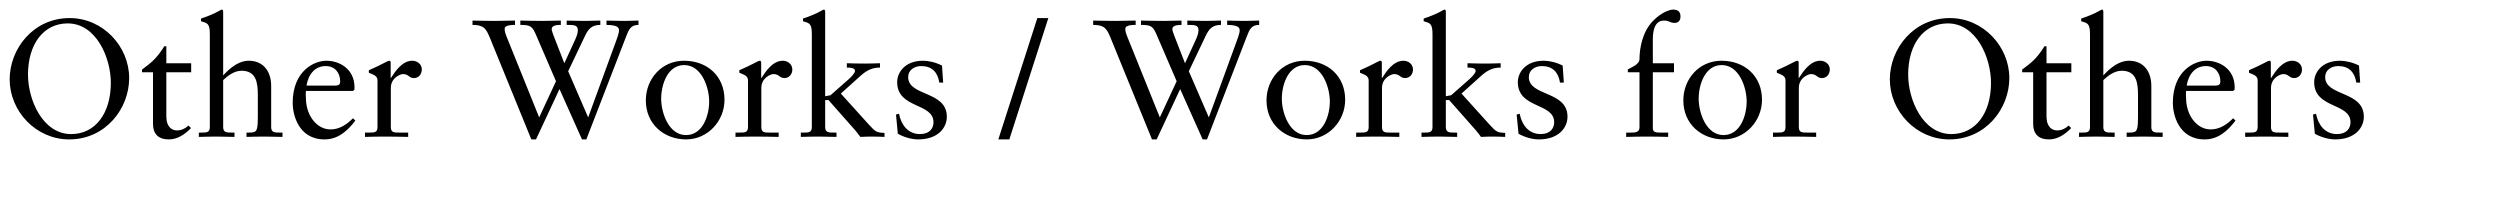 <svg width="420px" height="34px" xmlns="http://www.w3.org/2000/svg" xmlns:xlink="http://www.w3.org/1999/xlink">
<g style="">  <path d="M1.624,13.34 C1.624,18.66,6.02,23.42,11.62,23.42 C17.752,23.42,21.7,18.24,21.7,13.116 C21.7,7.796,17.304,3.036,11.704,3.036 C5.572,3.036,1.624,8.216,1.624,13.34 ZM4.704,12.528 C4.704,7.46,7.28,3.932,11.368,3.932 C16.156,3.932,18.62,9.672,18.62,13.928 C18.62,18.996,16.044,22.524,11.956,22.524 C7.168,22.524,4.704,16.784,4.704,12.528 ZM27.944,12.136 L32.116,12.136 L32.116,10.624 L27.944,10.624 L27.944,7.768 L27.608,7.768 C26.18,10.036,25.312,10.568,23.856,11.688 L23.856,12.136 L25.704,12.136 L25.704,20.816 C25.704,22.468,26.572,23.42,28.364,23.42 C29.876,23.42,31.108,22.524,32.088,21.516 L31.668,21.096 C31.024,21.656,30.464,21.908,29.708,21.908 C28.952,21.908,27.944,21.404,27.944,19.556 ZM35.252,21.348 C35.252,22.272,34.692,22.272,33.908,22.272 L33.404,22.272 L33.404,23 C34.412,22.972,35.42,22.944,36.428,22.944 C37.436,22.944,38.416,23,39.396,23 L39.396,22.272 L38.892,22.272 C38.108,22.272,37.492,22.272,37.492,21.348 L37.492,13.452 C38.136,12.864,39.256,11.884,40.572,11.884 C43.12,11.884,43.316,14.012,43.316,16.056 L43.316,19.22 C43.316,21.964,43.232,22.272,41.916,22.272 L41.412,22.272 L41.412,23 C42.42,22.972,43.428,22.944,44.436,22.944 C45.5,22.944,46.48,23,47.46,23 L47.46,22.272 L46.956,22.272 C46.172,22.272,45.556,22.272,45.556,21.348 L45.556,14.432 C45.556,11.996,44.24,10.204,41.804,10.204 C39.536,10.204,37.744,12.444,37.492,12.668 L37.492,2 C37.492,1.776,37.436,1.608,37.268,1.608 C37.184,1.608,36.96,1.748,36.652,1.916 C36.064,2.252,34.888,2.756,33.768,3.12 L33.768,3.568 C34.832,3.876,35.252,3.932,35.252,5.752 ZM59.276,15.272 L59.528,15.104 C59.556,14.936,59.556,14.768,59.556,14.6 C59.528,11.632,57.092,10.204,54.824,10.204 C52.864,10.204,49.168,11.828,49.168,17.316 C49.168,19.108,50.064,23.42,54.516,23.42 C56.812,23.42,58.408,21.964,59.696,20.256 L59.304,19.864 C58.268,20.9,57.064,21.74,55.524,21.74 C53.284,21.74,51.576,19.556,51.408,16.896 C51.352,15.944,51.352,15.524,51.408,15.272 ZM51.492,14.376 C51.828,12.36,53.004,11.1,54.712,11.1 C56.28,11.1,57.148,12.248,57.148,13.676 C57.148,14.012,57.064,14.376,56.364,14.376 ZM61.32,23 C62.328,22.972,63.504,22.944,64.652,22.944 C65.856,22.944,67.032,22.972,68.572,23 L68.572,22.272 L67.004,22.272 C66.22,22.272,65.66,22.272,65.66,21.348 L65.66,14.768 C65.66,13.088,67.228,12.444,67.704,12.444 C68.684,12.444,68.684,13.116,69.552,13.116 C70.336,13.116,70.868,12.444,70.868,11.688 C70.868,10.68,69.972,10.204,69.272,10.204 C67.564,10.204,66.388,11.996,65.688,13.088 L65.632,13.088 L65.632,10.568 C65.632,10.288,65.548,10.204,65.38,10.204 C65.128,10.204,64.008,10.932,61.964,11.8 L61.964,12.22 C62.384,12.444,63.42,12.612,63.42,13.48 L63.42,21.348 C63.42,22.272,62.86,22.272,62.076,22.272 L61.32,22.272 ZM90.58,19.724 L85.092,6.116 C84.784,5.332,84.784,5.108,84.784,4.828 C84.784,4.436,85.232,4.184,86.52,4.184 L86.52,3.456 C85.456,3.456,84.28,3.512,83.216,3.512 C81.984,3.512,80.612,3.484,79.38,3.456 L79.38,4.184 C81.34,4.184,81.676,4.856,82.32,6.396 L89.264,23.42 L90.048,23.42 L93.996,14.964 L97.776,23.42 L98.504,23.42 L105.196,6.116 C105.644,4.968,105.952,4.184,107.268,4.184 L107.268,3.456 C106.54,3.456,105.728,3.512,105.028,3.512 C103.992,3.512,102.928,3.484,101.892,3.456 L101.892,4.184 C103.712,4.212,103.992,4.604,103.992,5.108 C103.992,5.304,103.964,5.668,103.488,6.928 L98.812,19.724 L95.452,11.968 L98.308,5.976 C98.84,4.884,99.4,4.184,100.856,4.184 L100.856,3.456 C100.072,3.456,99.176,3.512,98.42,3.512 C97.384,3.512,96.236,3.484,95.2,3.456 L95.2,4.184 C96.404,4.184,97.076,4.184,97.076,5.08 C97.076,5.528,96.908,6.06,96.572,6.788 L94.808,10.624 L92.988,5.948 C92.876,5.668,92.68,5.108,92.68,4.884 C92.68,4.212,93.716,4.184,94.22,4.184 L94.22,3.456 C93.296,3.456,92.26,3.512,91.308,3.512 C90.02,3.512,88.732,3.484,87.416,3.456 L87.416,4.184 C89.18,4.184,89.432,4.436,90.076,5.92 L93.408,13.648 ZM108.5,16.868 C108.5,20.844,111.552,23.42,115.276,23.42 C118.86,23.42,121.716,20.368,121.716,16.756 C121.716,12.78,118.804,10.204,114.912,10.204 C111.16,10.204,108.5,13.256,108.5,16.868 ZM111.076,16.588 C111.076,14.18,112.168,10.932,114.94,10.932 C117.908,10.932,119.14,14.74,119.14,17.036 C119.14,19.444,118.048,22.692,115.248,22.692 C112.308,22.692,111.076,18.884,111.076,16.588 ZM123.564,23 C124.572,22.972,125.748,22.944,126.896,22.944 C128.1,22.944,129.276,22.972,130.816,23 L130.816,22.272 L129.248,22.272 C128.464,22.272,127.904,22.272,127.904,21.348 L127.904,14.768 C127.904,13.088,129.472,12.444,129.948,12.444 C130.928,12.444,130.928,13.116,131.796,13.116 C132.58,13.116,133.112,12.444,133.112,11.688 C133.112,10.68,132.216,10.204,131.516,10.204 C129.808,10.204,128.632,11.996,127.932,13.088 L127.876,13.088 L127.876,10.568 C127.876,10.288,127.792,10.204,127.624,10.204 C127.372,10.204,126.252,10.932,124.208,11.8 L124.208,12.22 C124.628,12.444,125.664,12.612,125.664,13.48 L125.664,21.348 C125.664,22.272,125.104,22.272,124.32,22.272 L123.564,22.272 ZM147.84,10.624 C146.972,10.652,146.104,10.68,145.236,10.68 C144.256,10.68,143.248,10.652,142.268,10.624 L142.268,11.352 C142.716,11.352,143.64,11.352,143.64,11.912 C143.64,12.276,142.996,12.948,142.548,13.34 L139.524,16 L138.628,16.168 L138.628,2 C138.628,1.776,138.572,1.608,138.404,1.608 C138.32,1.608,138.096,1.748,137.788,1.916 C137.2,2.252,136.024,2.756,134.904,3.12 L134.904,3.568 C135.968,3.876,136.388,3.932,136.388,5.752 L136.388,21.348 C136.388,22.272,135.828,22.272,135.044,22.272 L134.54,22.272 L134.54,23 C135.548,22.972,136.556,22.944,137.564,22.944 C138.572,22.944,139.552,23,140.532,23 L140.532,22.272 L140.028,22.272 C139.244,22.272,138.628,22.272,138.628,21.348 L138.628,16.812 L139.188,16.812 L143.64,21.852 C143.948,22.216,144.256,22.608,144.536,23 C145.152,22.972,145.796,22.944,146.412,22.944 C147.392,22.944,147.868,22.972,148.596,23 L148.596,22.328 C147.308,22.272,147.112,22.188,145.992,20.956 L141.26,15.72 L144.368,12.92 C145.404,11.968,146.328,11.352,147.84,11.352 ZM150.528,19.248 L150.836,22.468 C151.816,23.028,153.132,23.42,154.252,23.42 C157.584,23.42,159.068,21.46,159.068,19.612 C159.068,15.216,152.572,16.224,152.572,12.948 C152.572,11.744,153.636,11.1,154.756,11.1 C156.548,11.1,157.528,12.108,157.808,13.872 L158.452,13.872 L158.256,11.016 C157.164,10.456,155.96,10.204,155.064,10.204 C151.984,10.204,150.724,12.22,150.724,13.788 C150.724,18.296,156.828,17.232,156.828,20.536 C156.828,21.516,156.212,22.524,154.56,22.524 C152.516,22.524,151.396,20.956,151.032,19.108 ZM169.568,23.42 L176.12,3.036 L174.272,3.036 L167.72,23.42 ZM194.852,19.724 L189.364,6.116 C189.056,5.332,189.056,5.108,189.056,4.828 C189.056,4.436,189.504,4.184,190.792,4.184 L190.792,3.456 C189.728,3.456,188.552,3.512,187.488,3.512 C186.256,3.512,184.884,3.484,183.652,3.456 L183.652,4.184 C185.612,4.184,185.948,4.856,186.592,6.396 L193.536,23.42 L194.32,23.42 L198.268,14.964 L202.048,23.42 L202.776,23.42 L209.468,6.116 C209.916,4.968,210.224,4.184,211.54,4.184 L211.54,3.456 C210.812,3.456,210,3.512,209.3,3.512 C208.264,3.512,207.2,3.484,206.164,3.456 L206.164,4.184 C207.984,4.212,208.264,4.604,208.264,5.108 C208.264,5.304,208.236,5.668,207.76,6.928 L203.084,19.724 L199.724,11.968 L202.58,5.976 C203.112,4.884,203.672,4.184,205.128,4.184 L205.128,3.456 C204.344,3.456,203.448,3.512,202.692,3.512 C201.656,3.512,200.508,3.484,199.472,3.456 L199.472,4.184 C200.676,4.184,201.348,4.184,201.348,5.08 C201.348,5.528,201.18,6.06,200.844,6.788 L199.08,10.624 L197.26,5.948 C197.148,5.668,196.952,5.108,196.952,4.884 C196.952,4.212,197.988,4.184,198.492,4.184 L198.492,3.456 C197.568,3.456,196.532,3.512,195.58,3.512 C194.292,3.512,193.004,3.484,191.688,3.456 L191.688,4.184 C193.452,4.184,193.704,4.436,194.348,5.92 L197.68,13.648 ZM212.772,16.868 C212.772,20.844,215.824,23.42,219.548,23.42 C223.132,23.42,225.988,20.368,225.988,16.756 C225.988,12.78,223.076,10.204,219.184,10.204 C215.432,10.204,212.772,13.256,212.772,16.868 ZM215.348,16.588 C215.348,14.18,216.44,10.932,219.212,10.932 C222.18,10.932,223.412,14.74,223.412,17.036 C223.412,19.444,222.32,22.692,219.52,22.692 C216.58,22.692,215.348,18.884,215.348,16.588 ZM227.836,23 C228.844,22.972,230.02,22.944,231.168,22.944 C232.372,22.944,233.548,22.972,235.088,23 L235.088,22.272 L233.52,22.272 C232.736,22.272,232.176,22.272,232.176,21.348 L232.176,14.768 C232.176,13.088,233.744,12.444,234.22,12.444 C235.2,12.444,235.2,13.116,236.068,13.116 C236.852,13.116,237.384,12.444,237.384,11.688 C237.384,10.68,236.488,10.204,235.788,10.204 C234.08,10.204,232.904,11.996,232.204,13.088 L232.148,13.088 L232.148,10.568 C232.148,10.288,232.064,10.204,231.896,10.204 C231.644,10.204,230.524,10.932,228.48,11.8 L228.48,12.22 C228.9,12.444,229.936,12.612,229.936,13.48 L229.936,21.348 C229.936,22.272,229.376,22.272,228.592,22.272 L227.836,22.272 ZM252.112,10.624 C251.244,10.652,250.376,10.68,249.508,10.68 C248.528,10.68,247.52,10.652,246.54,10.624 L246.54,11.352 C246.988,11.352,247.912,11.352,247.912,11.912 C247.912,12.276,247.268,12.948,246.82,13.34 L243.796,16 L242.9,16.168 L242.9,2 C242.9,1.776,242.844,1.608,242.676,1.608 C242.592,1.608,242.368,1.748,242.06,1.916 C241.472,2.252,240.296,2.756,239.176,3.12 L239.176,3.568 C240.24,3.876,240.66,3.932,240.66,5.752 L240.66,21.348 C240.66,22.272,240.1,22.272,239.316,22.272 L238.812,22.272 L238.812,23 C239.82,22.972,240.828,22.944,241.836,22.944 C242.844,22.944,243.824,23,244.804,23 L244.804,22.272 L244.3,22.272 C243.516,22.272,242.9,22.272,242.9,21.348 L242.9,16.812 L243.46,16.812 L247.912,21.852 C248.22,22.216,248.528,22.608,248.808,23 C249.424,22.972,250.068,22.944,250.684,22.944 C251.664,22.944,252.14,22.972,252.868,23 L252.868,22.328 C251.58,22.272,251.384,22.188,250.264,20.956 L245.532,15.72 L248.64,12.92 C249.676,11.968,250.6,11.352,252.112,11.352 ZM254.8,19.248 L255.108,22.468 C256.088,23.028,257.404,23.42,258.524,23.42 C261.856,23.42,263.34,21.46,263.34,19.612 C263.34,15.216,256.844,16.224,256.844,12.948 C256.844,11.744,257.908,11.1,259.028,11.1 C260.82,11.1,261.8,12.108,262.08,13.872 L262.724,13.872 L262.528,11.016 C261.436,10.456,260.232,10.204,259.336,10.204 C256.256,10.204,254.996,12.22,254.996,13.788 C254.996,18.296,261.1,17.232,261.1,20.536 C261.1,21.516,260.484,22.524,258.832,22.524 C256.788,22.524,255.668,20.956,255.304,19.108 ZM277.676,10.624 L277.676,6.62 C277.676,5.472,277.844,3.456,279.552,3.456 C280.504,3.456,280.504,3.848,281.344,3.848 C282.016,3.848,282.324,3.372,282.324,2.756 C282.324,1.72,281.54,1.608,281.064,1.608 C280.672,1.608,279.216,1.944,277.676,3.54 C275.94,5.332,275.436,8.076,275.436,9.896 C275.436,10.848,274.12,11.268,273.476,11.66 L273.476,12.136 L275.436,12.136 L275.436,21.376 C275.436,21.796,275.296,22.272,274.26,22.272 L273.196,22.272 L273.196,23 C274.344,22.972,275.52,22.944,276.668,22.944 C277.872,22.944,279.048,22.972,280.252,23 L280.252,22.272 L278.992,22.272 C278.376,22.272,277.676,22.272,277.676,21.6 L277.676,12.136 L281.232,12.136 L281.232,10.624 ZM282.8,16.868 C282.8,20.844,285.852,23.42,289.576,23.42 C293.16,23.42,296.016,20.368,296.016,16.756 C296.016,12.78,293.104,10.204,289.212,10.204 C285.46,10.204,282.8,13.256,282.8,16.868 ZM285.376,16.588 C285.376,14.18,286.468,10.932,289.24,10.932 C292.208,10.932,293.44,14.74,293.44,17.036 C293.44,19.444,292.348,22.692,289.548,22.692 C286.608,22.692,285.376,18.884,285.376,16.588 ZM297.864,23 C298.872,22.972,300.048,22.944,301.196,22.944 C302.4,22.944,303.576,22.972,305.116,23 L305.116,22.272 L303.548,22.272 C302.764,22.272,302.204,22.272,302.204,21.348 L302.204,14.768 C302.204,13.088,303.772,12.444,304.248,12.444 C305.228,12.444,305.228,13.116,306.096,13.116 C306.88,13.116,307.412,12.444,307.412,11.688 C307.412,10.68,306.516,10.204,305.816,10.204 C304.108,10.204,302.932,11.996,302.232,13.088 L302.176,13.088 L302.176,10.568 C302.176,10.288,302.092,10.204,301.924,10.204 C301.672,10.204,300.552,10.932,298.508,11.8 L298.508,12.22 C298.928,12.444,299.964,12.612,299.964,13.48 L299.964,21.348 C299.964,22.272,299.404,22.272,298.62,22.272 L297.864,22.272 ZM317.492,13.34 C317.492,18.66,321.888,23.42,327.488,23.42 C333.62,23.42,337.568,18.24,337.568,13.116 C337.568,7.796,333.172,3.036,327.572,3.036 C321.44,3.036,317.492,8.216,317.492,13.34 ZM320.572,12.528 C320.572,7.46,323.148,3.932,327.236,3.932 C332.024,3.932,334.488,9.672,334.488,13.928 C334.488,18.996,331.912,22.524,327.824,22.524 C323.036,22.524,320.572,16.784,320.572,12.528 ZM343.812,12.136 L347.984,12.136 L347.984,10.624 L343.812,10.624 L343.812,7.768 L343.476,7.768 C342.048,10.036,341.18,10.568,339.724,11.688 L339.724,12.136 L341.572,12.136 L341.572,20.816 C341.572,22.468,342.44,23.42,344.232,23.42 C345.744,23.42,346.976,22.524,347.956,21.516 L347.536,21.096 C346.892,21.656,346.332,21.908,345.576,21.908 C344.82,21.908,343.812,21.404,343.812,19.556 ZM351.12,21.348 C351.12,22.272,350.56,22.272,349.776,22.272 L349.272,22.272 L349.272,23 C350.28,22.972,351.288,22.944,352.296,22.944 C353.304,22.944,354.284,23,355.264,23 L355.264,22.272 L354.76,22.272 C353.976,22.272,353.36,22.272,353.36,21.348 L353.36,13.452 C354.004,12.864,355.124,11.884,356.44,11.884 C358.988,11.884,359.184,14.012,359.184,16.056 L359.184,19.22 C359.184,21.964,359.1,22.272,357.784,22.272 L357.28,22.272 L357.28,23 C358.288,22.972,359.296,22.944,360.304,22.944 C361.368,22.944,362.348,23,363.328,23 L363.328,22.272 L362.824,22.272 C362.04,22.272,361.424,22.272,361.424,21.348 L361.424,14.432 C361.424,11.996,360.108,10.204,357.672,10.204 C355.404,10.204,353.612,12.444,353.36,12.668 L353.36,2 C353.36,1.776,353.304,1.608,353.136,1.608 C353.052,1.608,352.828,1.748,352.52,1.916 C351.932,2.252,350.756,2.756,349.636,3.12 L349.636,3.568 C350.7,3.876,351.12,3.932,351.12,5.752 ZM375.144,15.272 L375.396,15.104 C375.424,14.936,375.424,14.768,375.424,14.6 C375.396,11.632,372.96,10.204,370.692,10.204 C368.732,10.204,365.036,11.828,365.036,17.316 C365.036,19.108,365.932,23.42,370.384,23.42 C372.68,23.42,374.276,21.964,375.564,20.256 L375.172,19.864 C374.136,20.9,372.932,21.74,371.392,21.74 C369.152,21.74,367.444,19.556,367.276,16.896 C367.22,15.944,367.22,15.524,367.276,15.272 ZM367.36,14.376 C367.696,12.36,368.872,11.1,370.58,11.1 C372.148,11.1,373.016,12.248,373.016,13.676 C373.016,14.012,372.932,14.376,372.232,14.376 ZM377.188,23 C378.196,22.972,379.372,22.944,380.52,22.944 C381.724,22.944,382.9,22.972,384.44,23 L384.44,22.272 L382.872,22.272 C382.088,22.272,381.528,22.272,381.528,21.348 L381.528,14.768 C381.528,13.088,383.096,12.444,383.572,12.444 C384.552,12.444,384.552,13.116,385.42,13.116 C386.204,13.116,386.736,12.444,386.736,11.688 C386.736,10.68,385.84,10.204,385.14,10.204 C383.432,10.204,382.256,11.996,381.556,13.088 L381.5,13.088 L381.5,10.568 C381.5,10.288,381.416,10.204,381.248,10.204 C380.996,10.204,379.876,10.932,377.832,11.8 L377.832,12.22 C378.252,12.444,379.288,12.612,379.288,13.48 L379.288,21.348 C379.288,22.272,378.728,22.272,377.944,22.272 L377.188,22.272 ZM388.584,19.248 L388.892,22.468 C389.872,23.028,391.188,23.42,392.308,23.42 C395.64,23.42,397.124,21.46,397.124,19.612 C397.124,15.216,390.628,16.224,390.628,12.948 C390.628,11.744,391.692,11.1,392.812,11.1 C394.604,11.1,395.584,12.108,395.864,13.872 L396.508,13.872 L396.312,11.016 C395.22,10.456,394.016,10.204,393.12,10.204 C390.04,10.204,388.78,12.22,388.78,13.788 C388.78,18.296,394.884,17.232,394.884,20.536 C394.884,21.516,394.268,22.524,392.616,22.524 C390.572,22.524,389.452,20.956,389.088,19.108 Z" style="fill: rgba(0, 0, 0, 1); stroke-width: 0px; stroke: rgba(0, 0, 0, 1); " fill="#000000" stroke="#000000" stroke-width="0" />
</g></svg>